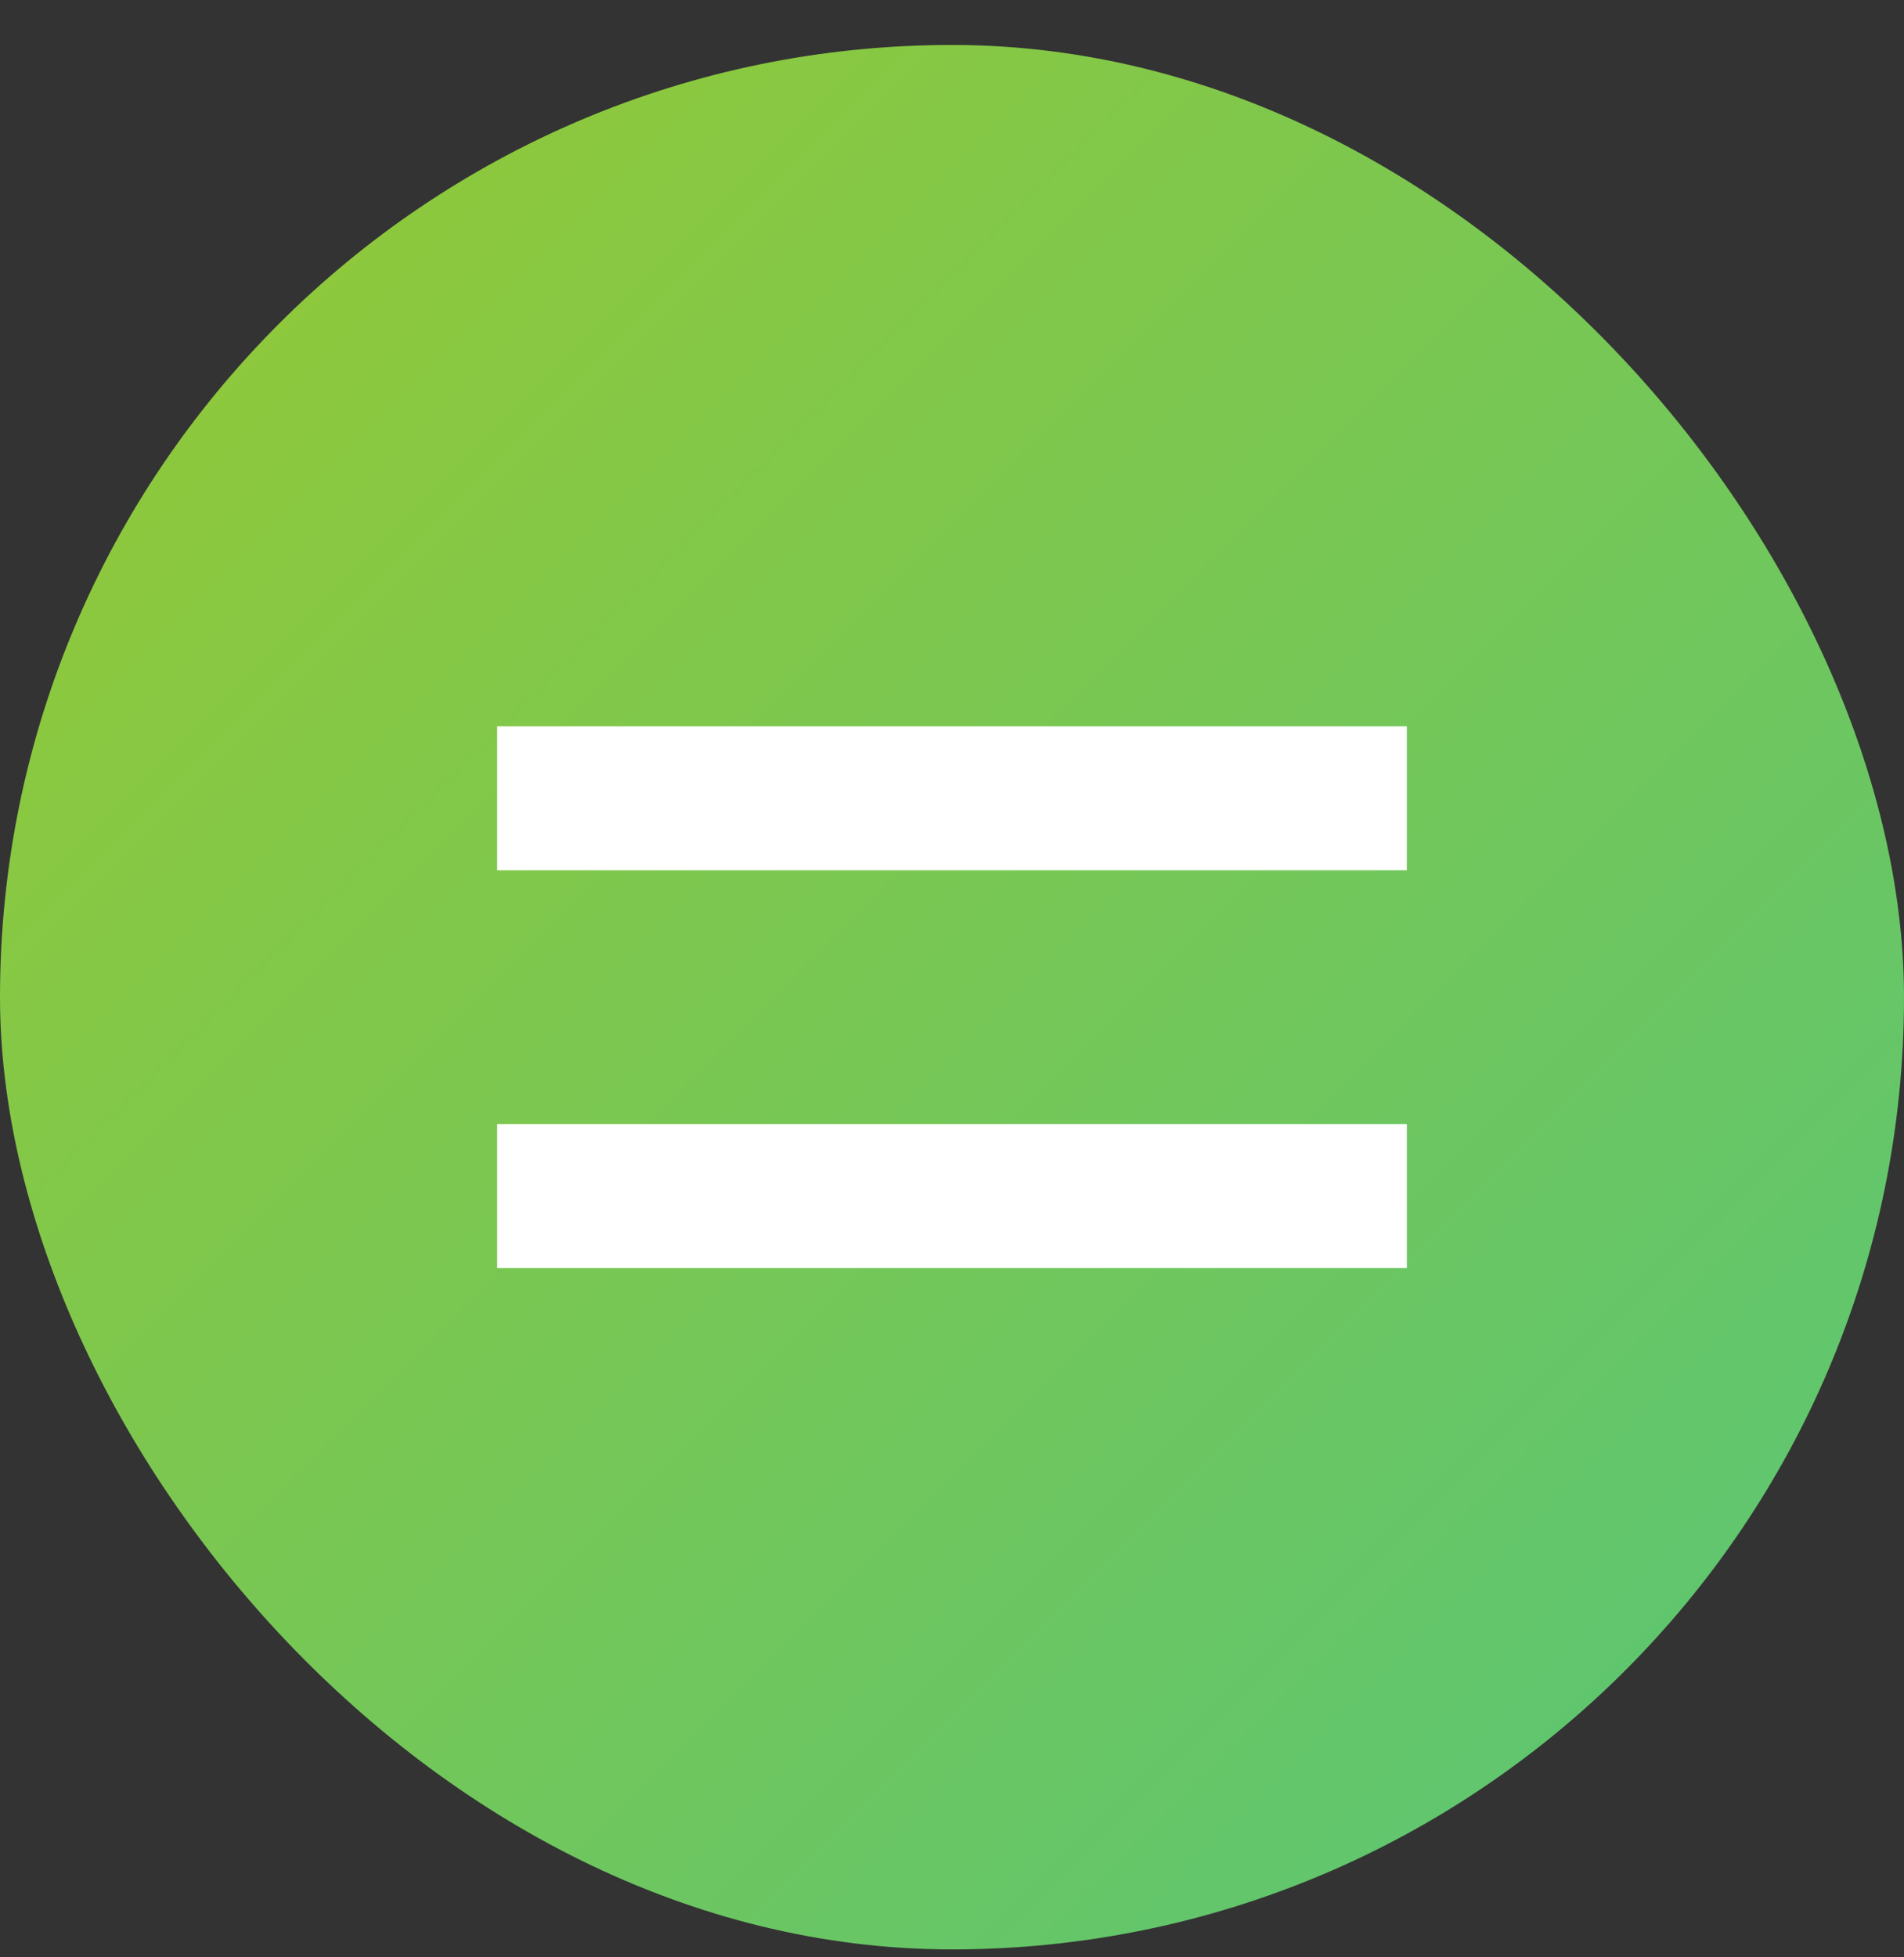<svg width="36" height="37" viewBox="0 0 36 37" fill="none" xmlns="http://www.w3.org/2000/svg">
<rect x="0" y="0" width="36" height="37" fill="#333333" stroke="none"/>
<rect y="0.85" width="36" height="36" rx="18" fill="url(#paint0_linear_3816_4613)"/>
<path d="M26.6 16.451H9.4V13.73H26.6V16.451ZM26.6 23.971H9.4V21.25H26.6V23.971Z" fill="white"/>
<defs>
<linearGradient id="paint0_linear_3816_4613" x1="0" y1="0.85" x2="36" y2="36.85" gradientUnits="userSpaceOnUse">
<stop stop-color="#96C933"/>
<stop offset="1" stop-color="#57C578"/>
</linearGradient>
</defs>
</svg>
